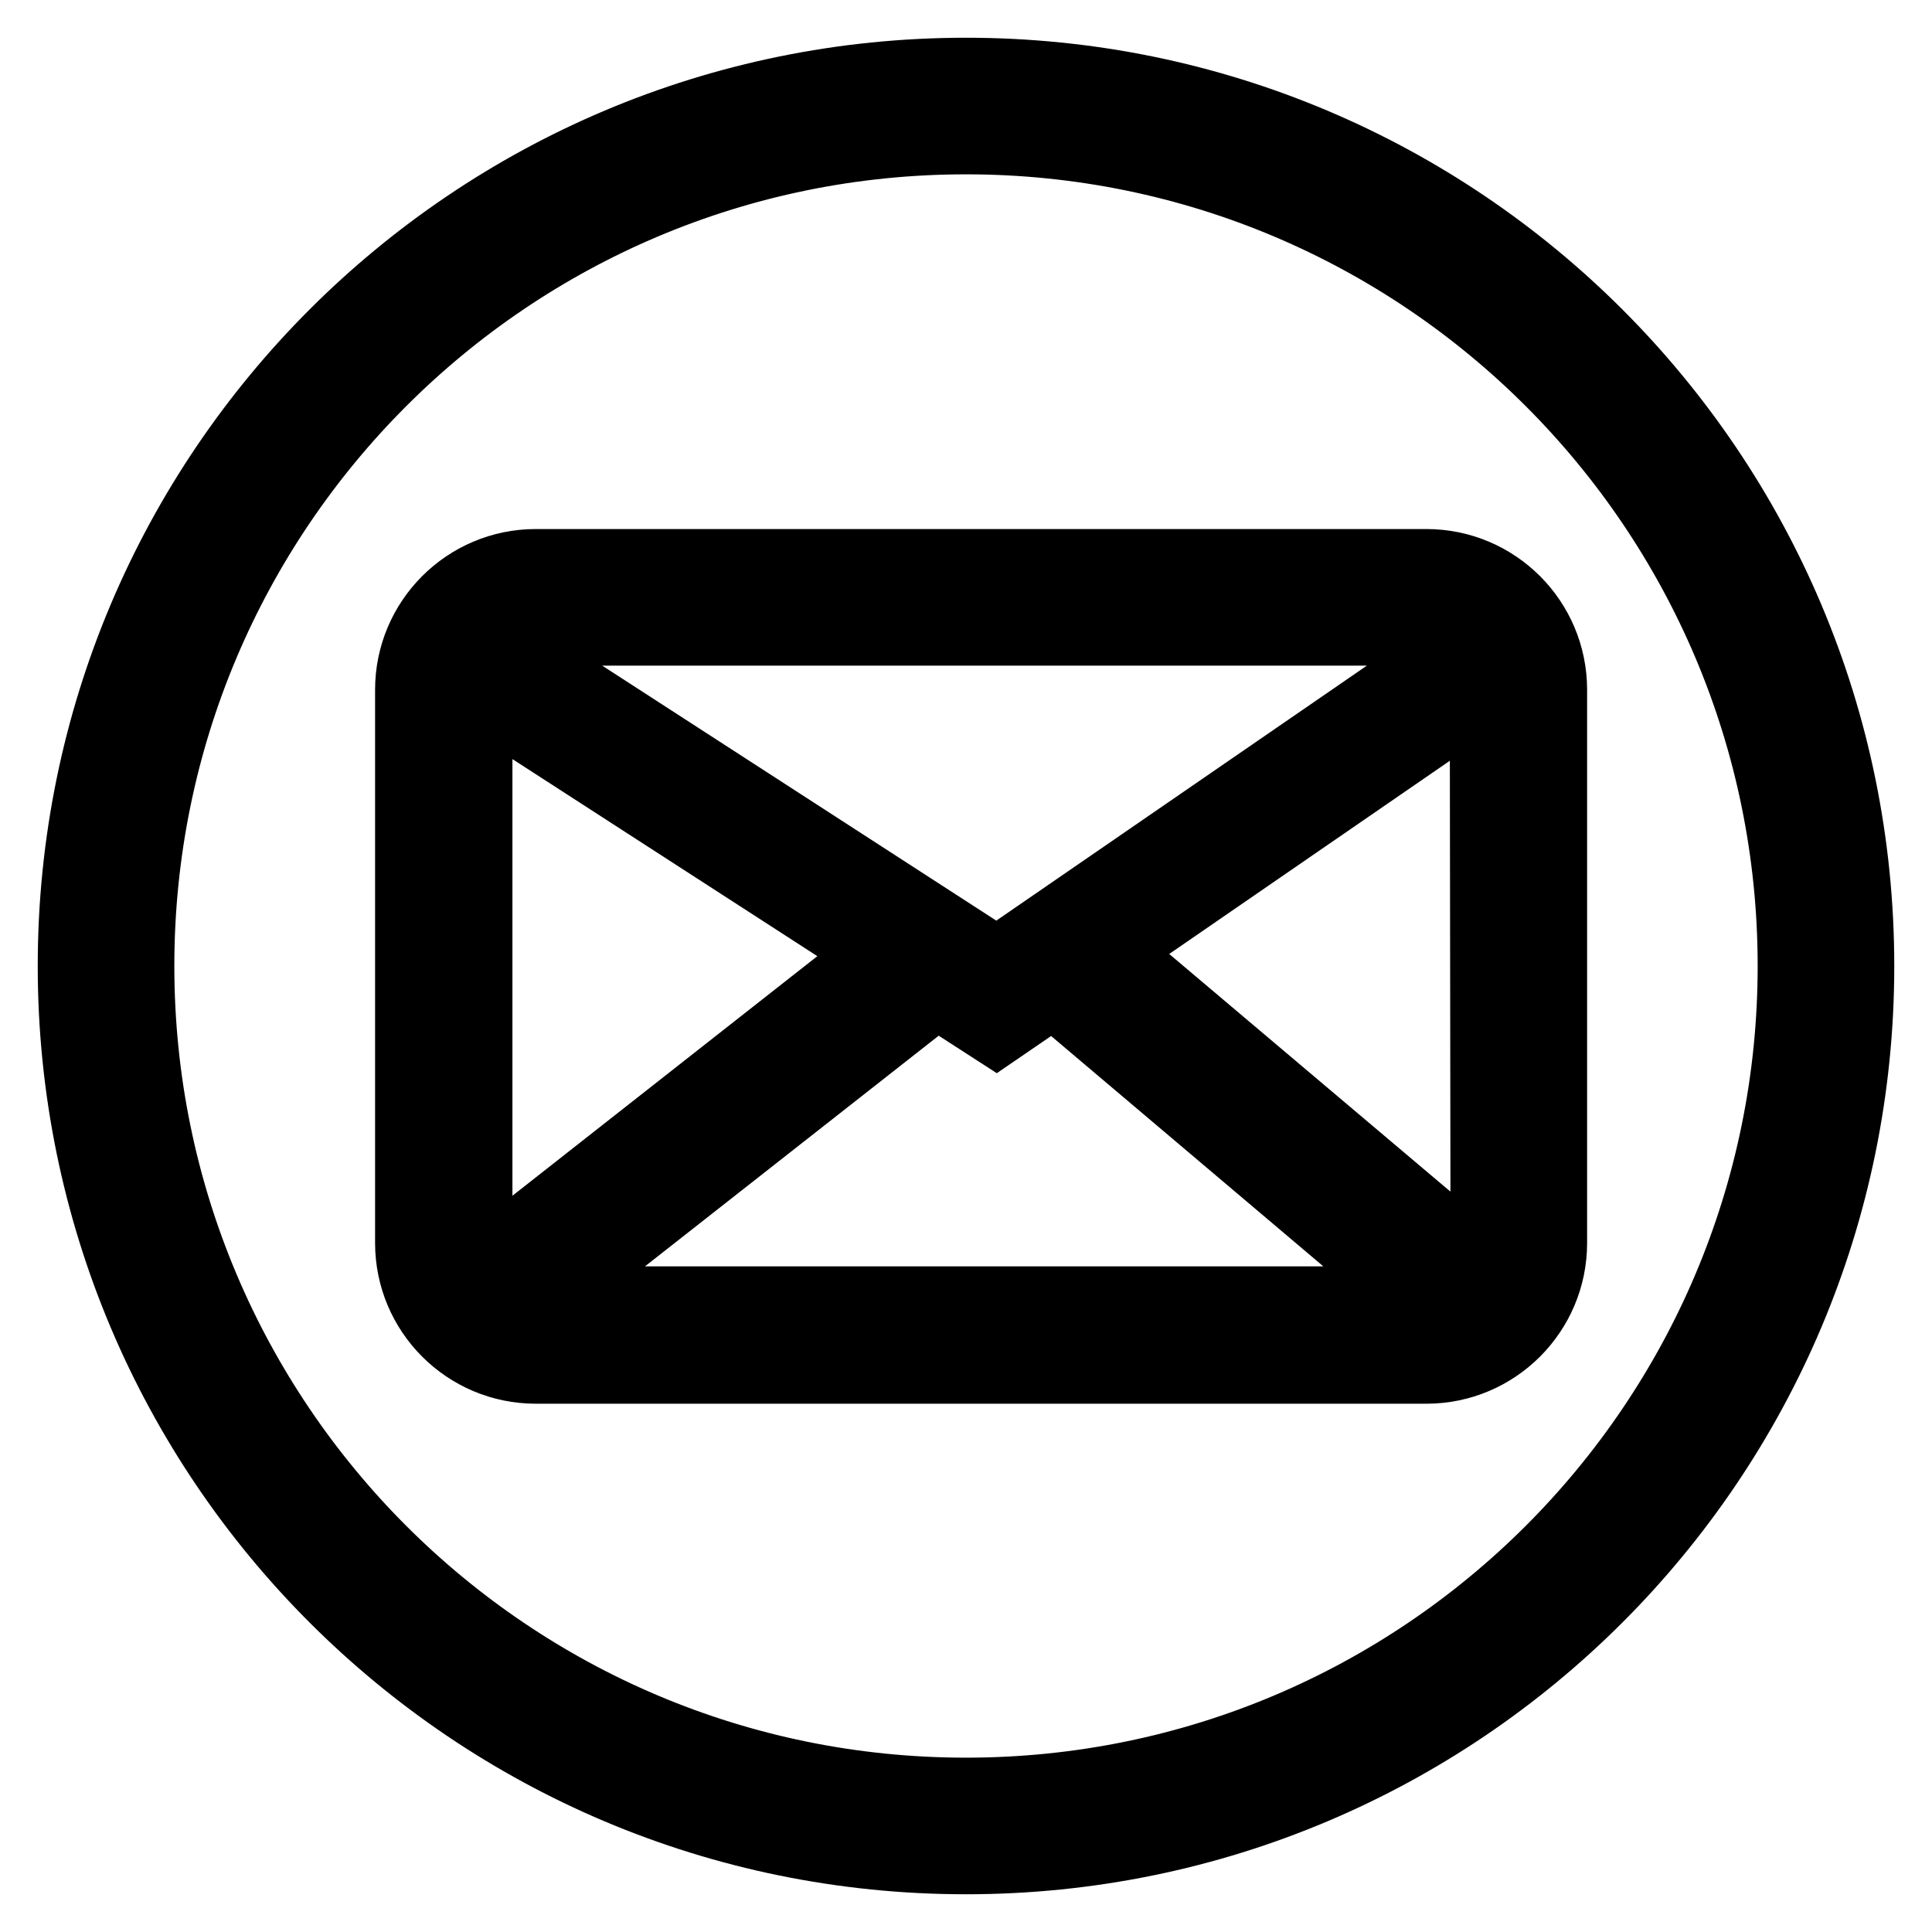 <?xml version="1.0" encoding="utf-8"?>
<!-- Svg Vector Icons : http://www.onlinewebfonts.com/icon -->
<!DOCTYPE svg PUBLIC "-//W3C//DTD SVG 1.1//EN" "http://www.w3.org/Graphics/SVG/1.1/DTD/svg11.dtd">
<svg version="1.1" xmlns="http://www.w3.org/2000/svg" xmlns:xlink="http://www.w3.org/1999/xlink" x="0px" y="0px" viewBox="0 0 256 256" enable-background="new 0 0 256 256" xml:space="preserve">
<g><g><path stroke-width="10" fill-opacity="0" stroke="#000000"  d="M189,75.1H71c-9,0-16.3,7.3-16.3,16.3v73.3c0,9,7.3,16.3,16.3,16.3h118c9,0,16.3-7.3,16.3-16.3V91.4C205.3,82.4,198,75.1,189,75.1L189,75.1z M71,83.2h118c2,0,3.9,0.7,5.3,2L132.1,128L65.8,85.1C67.2,84,69,83.2,71,83.2L71,83.2z M62.9,164.6V91.4l54,34.9l-53.2,41.8C63.2,167,62.9,165.9,62.9,164.6L62.9,164.6z M189,172.8H71l0,0l0,0l53.1-41.7l7.9,5.1l7.6-5.2L189,172.8L189,172.8L189,172.8L189,172.8z M197.2,164.6c0,1.2-0.3,2.4-0.8,3.4l-49.7-42l50.4-34.7l0,0l0,0L197.2,164.6L197.2,164.6z M128,10C62.8,10,10,62.8,10,128c0,65.2,52.8,118,118,118c65.2,0,118-52.8,118-118C246,62.8,193.2,10,128,10L128,10z M128,237.9c-60.7,0-109.9-49.2-109.9-109.9C18.1,67.3,67.3,18.1,128,18.1c60.7,0,109.9,49.2,109.9,109.9C237.9,188.7,188.7,237.9,128,237.9L128,237.9z"/></g></g>
</svg>